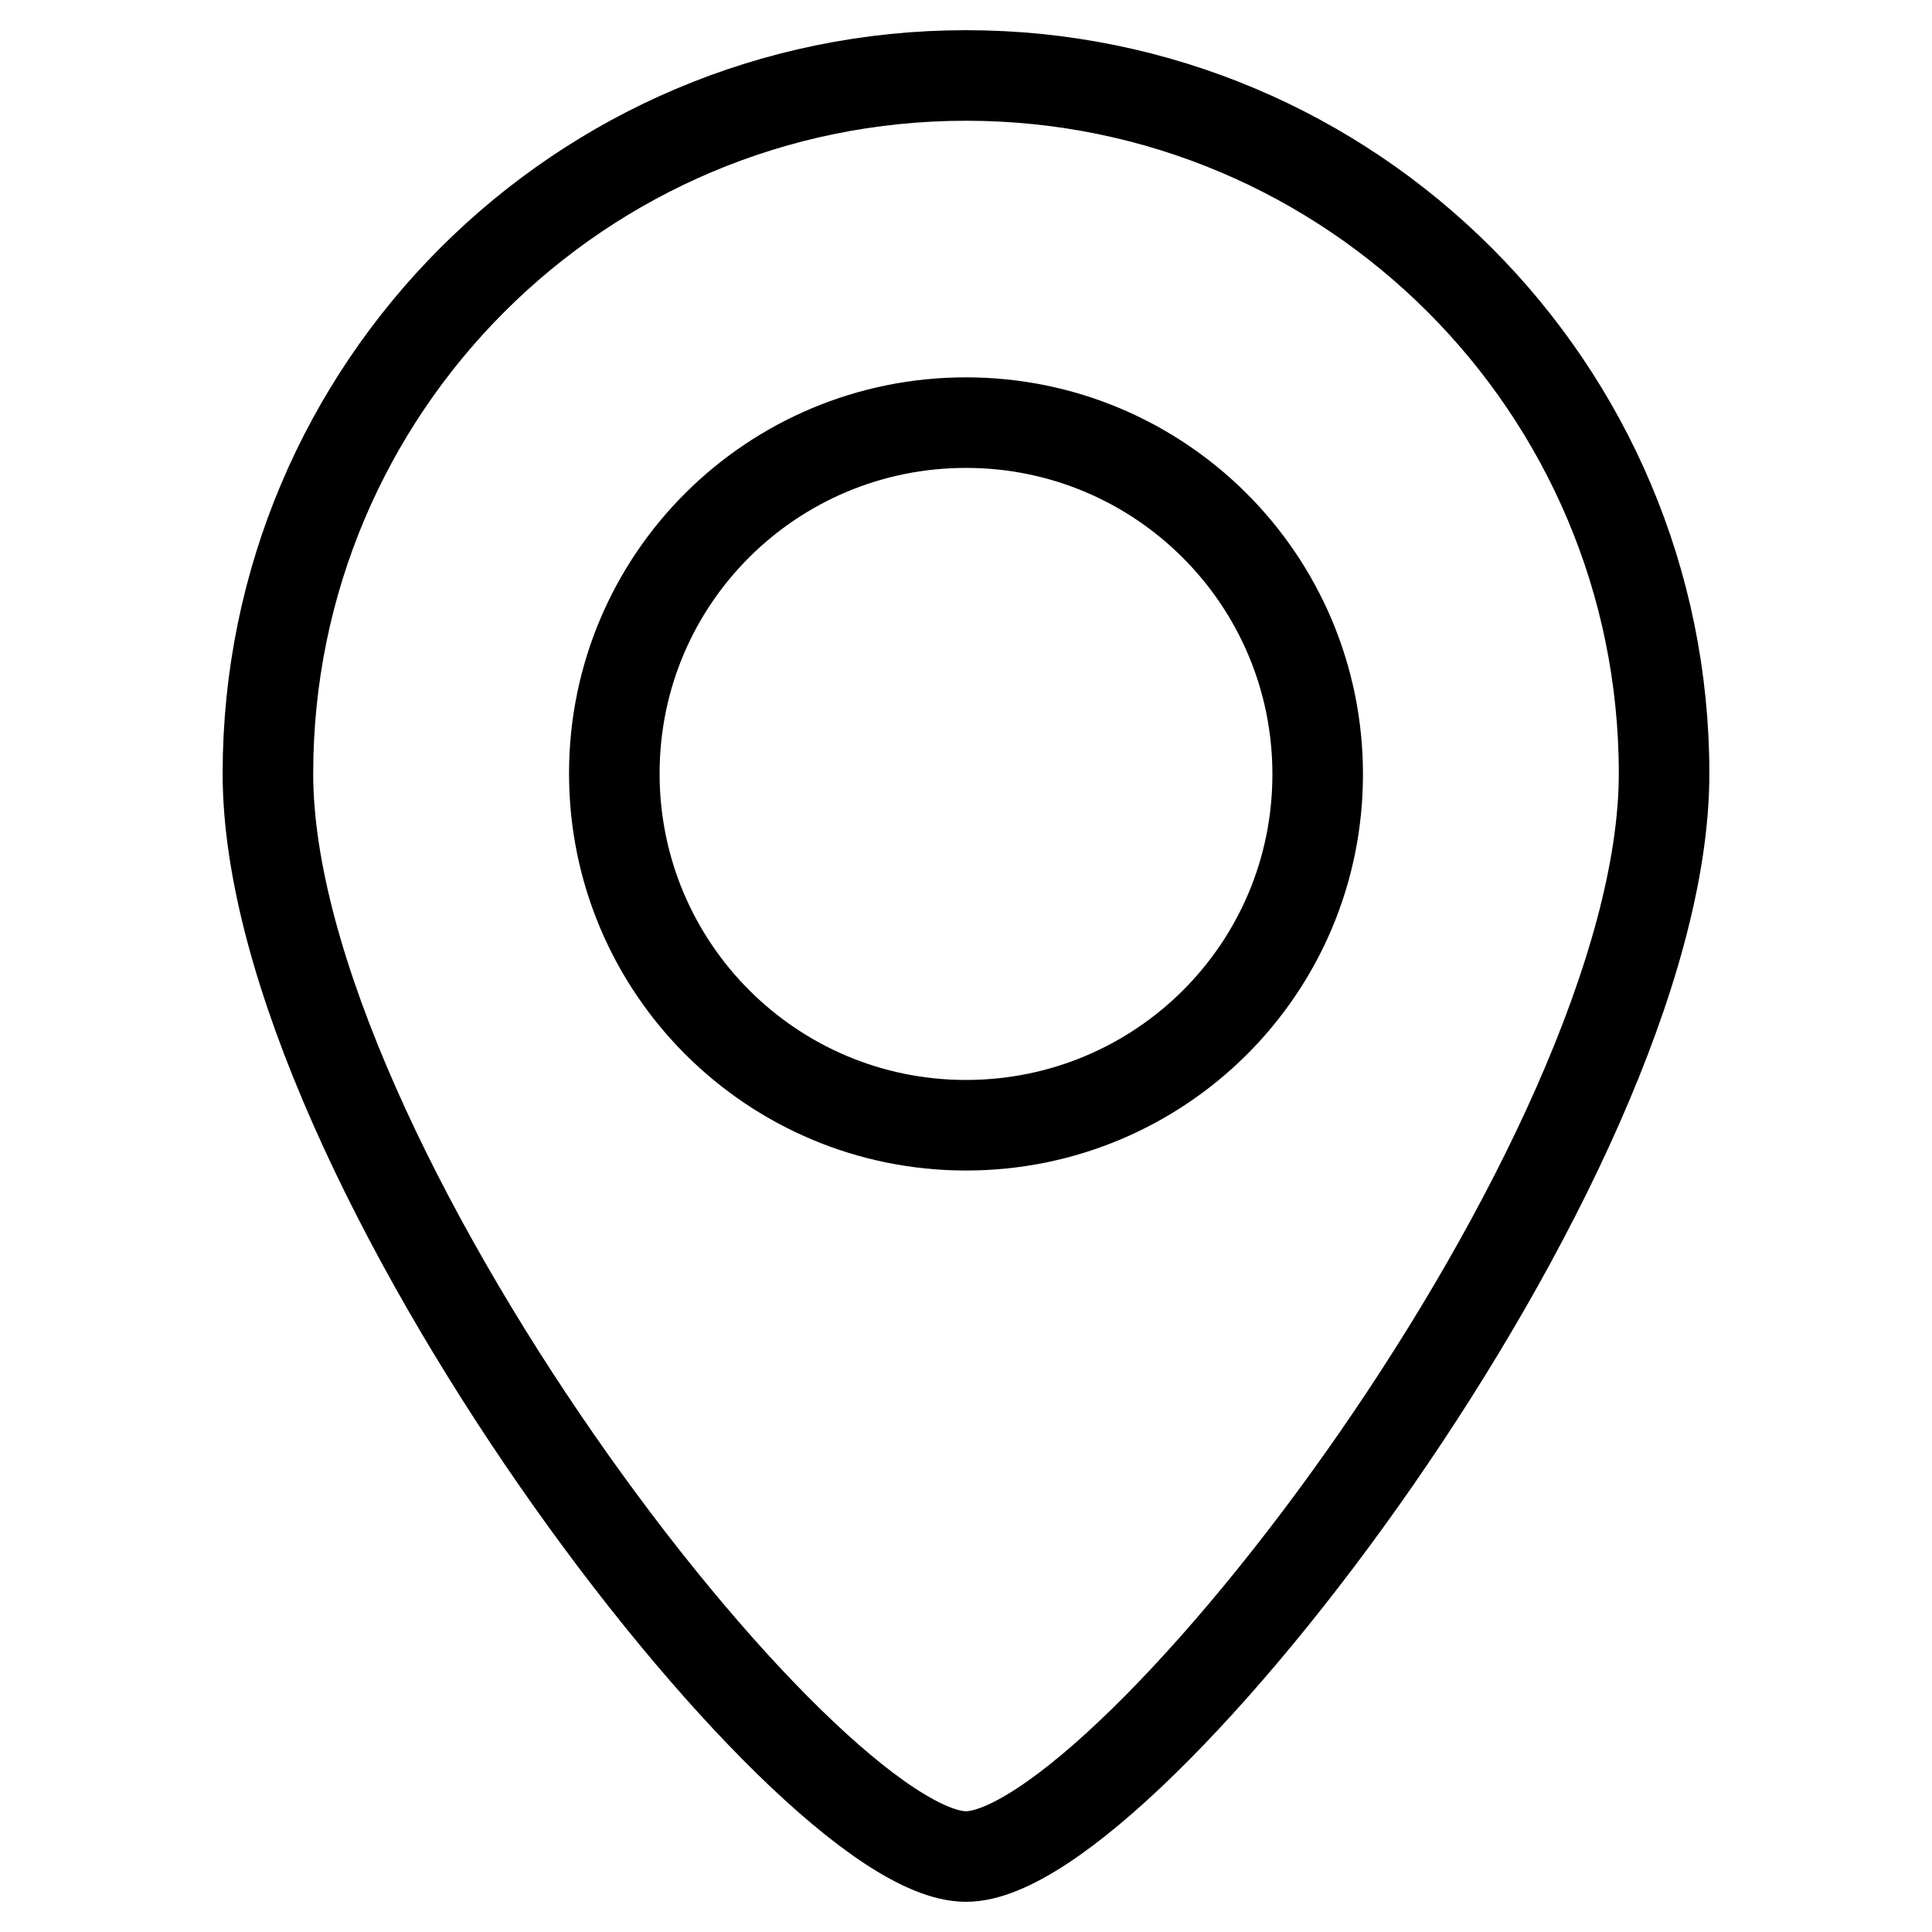<?xml version="1.0" encoding="utf-8"?>
<!-- Svg Vector Icons : http://www.onlinewebfonts.com/icon -->
<!DOCTYPE svg PUBLIC "-//W3C//DTD SVG 1.1//EN" "http://www.w3.org/Graphics/SVG/1.1/DTD/svg11.dtd">
<svg version="1.1" xmlns="http://www.w3.org/2000/svg" xmlns:xlink="http://www.w3.org/1999/xlink" x="0px" y="0px" viewBox="0 0 256 256" enable-background="new 0 0 256 256" xml:space="preserve">
<g> <path stroke-width="12" fill-opacity="0" stroke="#000000"  d="M128,10c-51.1,0-92.5,41.4-92.5,92.5c0,51.1,71.1,143.5,92.5,143.5c21.4,0,92.5-92.3,92.5-143.5 C220.5,51.4,179.1,10,128,10z M128,149.1c-25.7,0-46.6-20.8-46.6-46.6S102.3,56,128,56c25.7,0,46.6,20.8,46.6,46.6 S153.7,149.1,128,149.1z"/></g>
</svg>